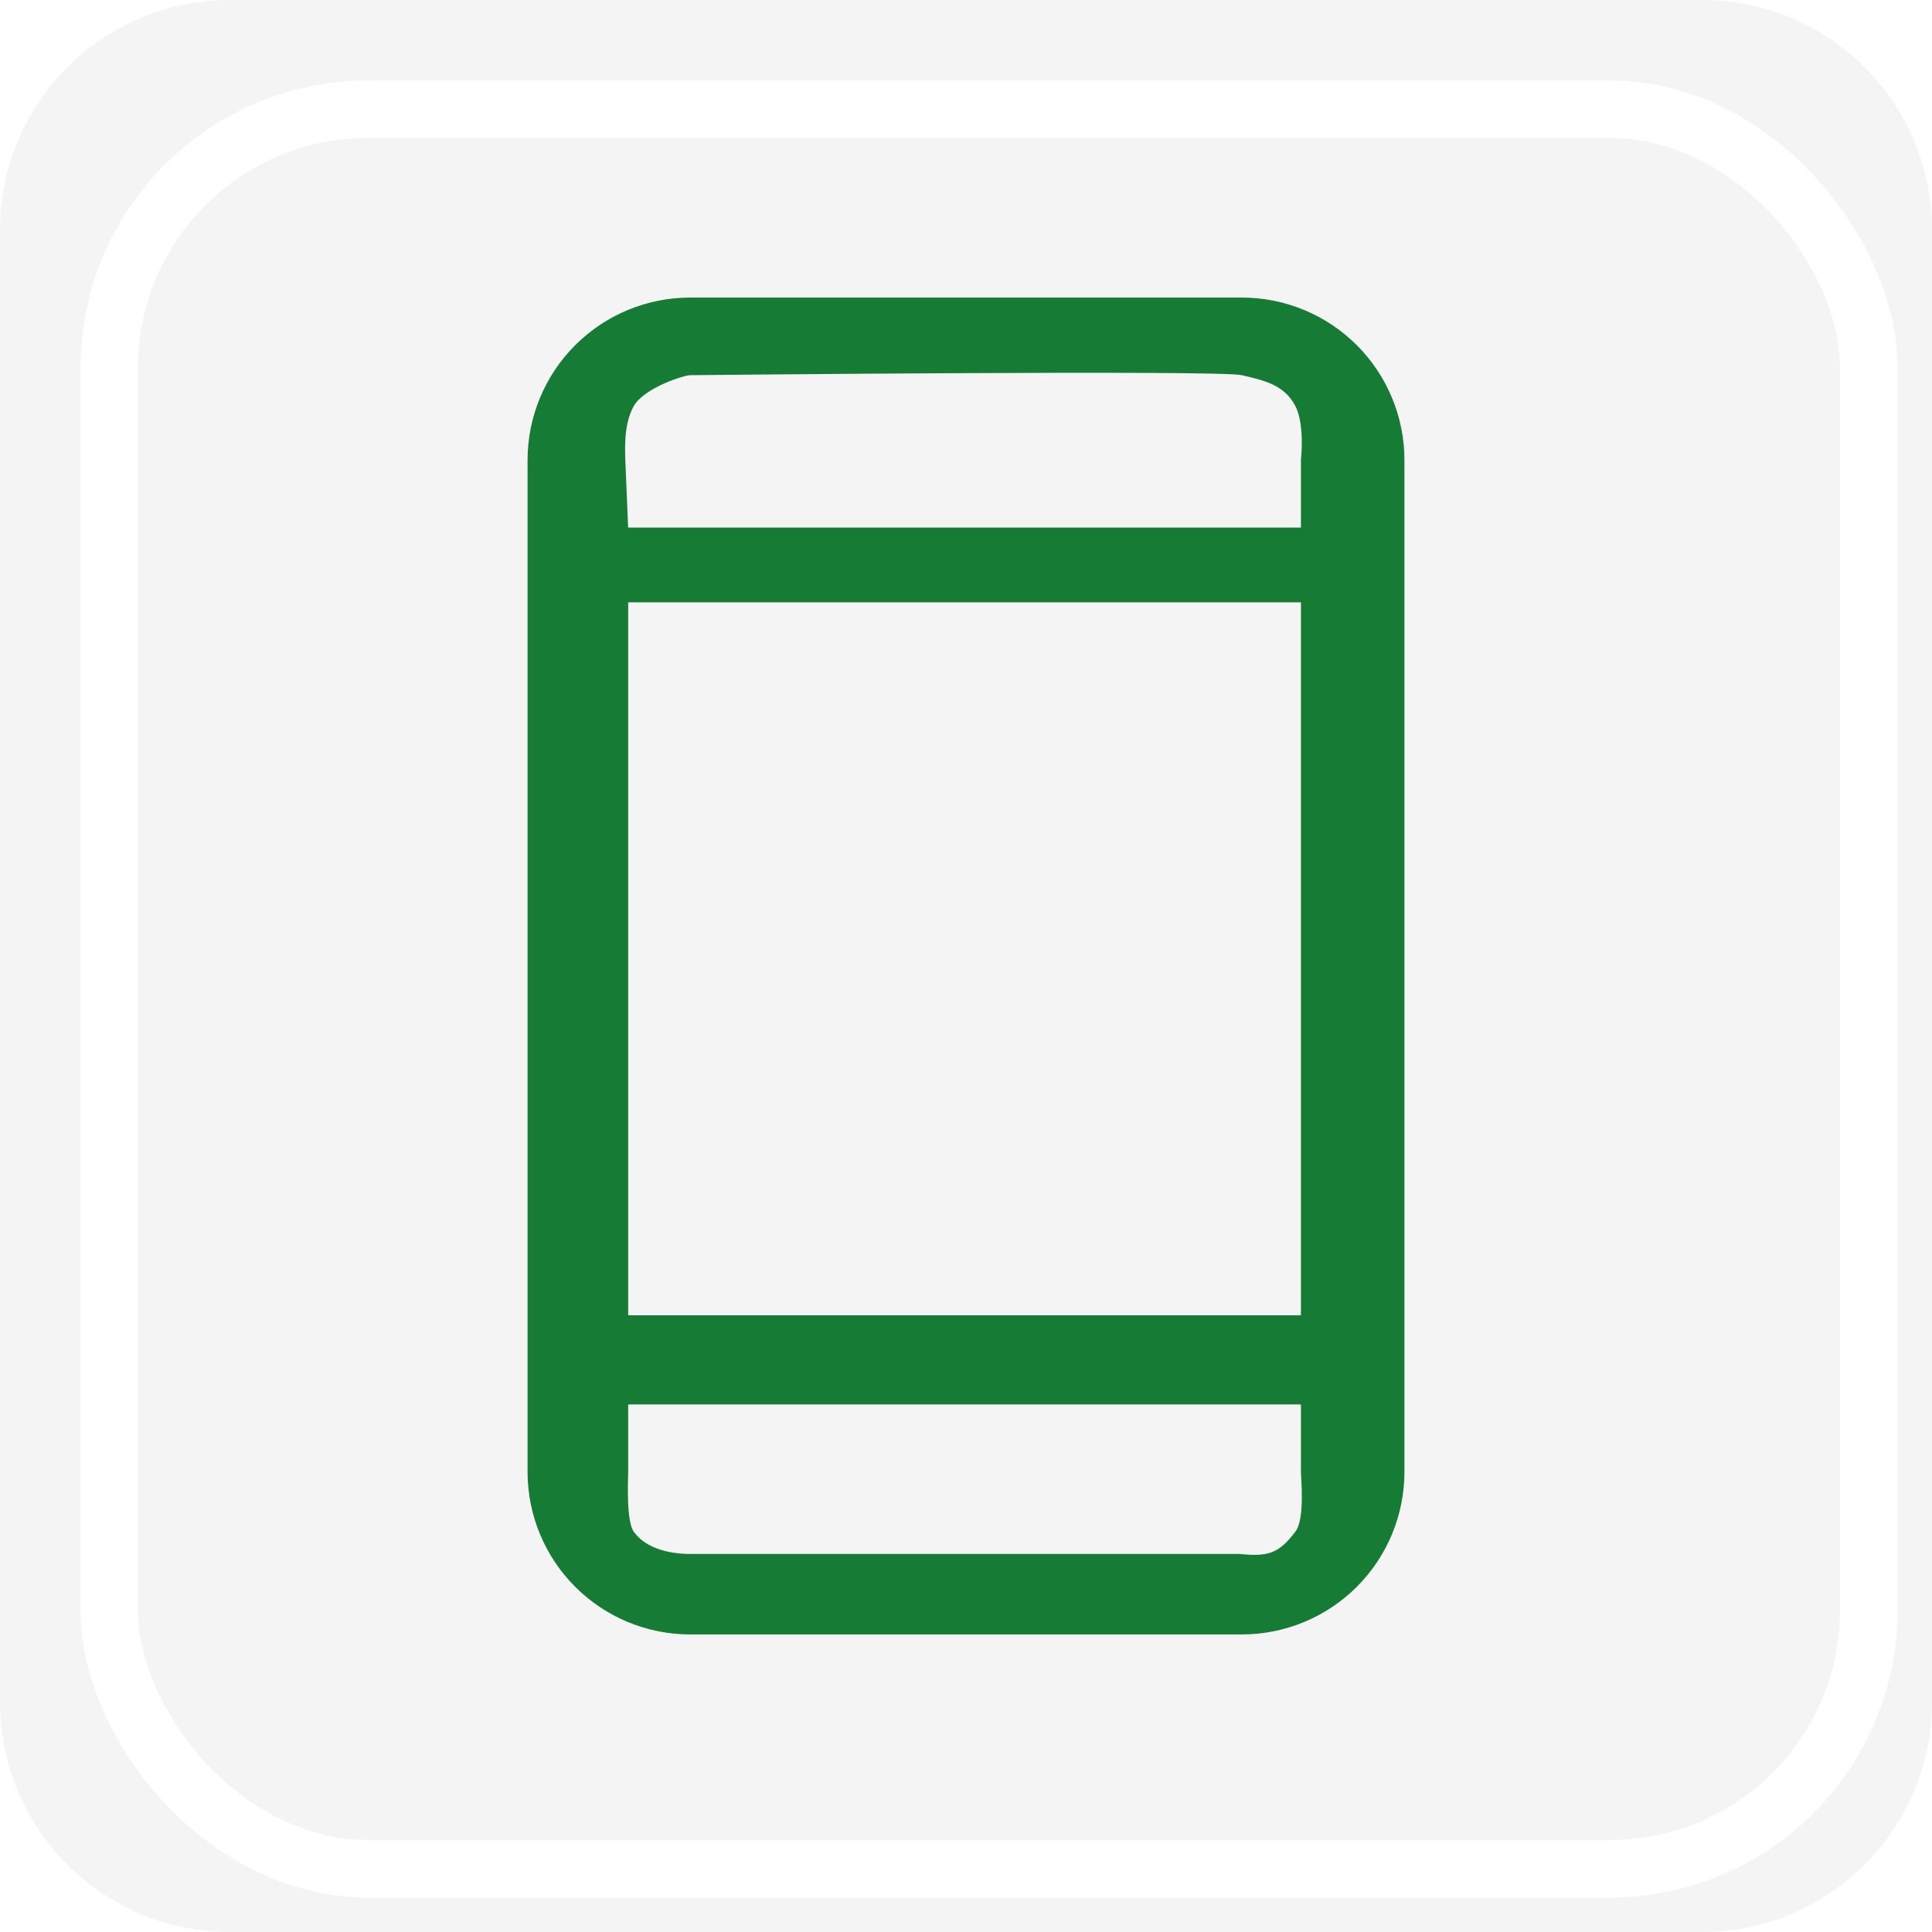 <?xml version="1.0" encoding="UTF-8"?>
<svg xmlns="http://www.w3.org/2000/svg" width="168" height="168" viewBox="0 0 168 168" fill="none">
  <g clip-path="url(#clip0_663_6321)">
    <path d="M0 20C0 8.954 8.954 0 20 0H148C159.046 0 168 8.954 168 20V148C168 159.046 159.046 168 148 168H20C8.954 168 0 159.046 0 148V20Z" fill="#F4F4F4"></path>
    <path d="M108 26H60C56.288 26.004 52.73 27.48 50.105 30.105C47.48 32.73 46.004 36.288 46 40V128C46.004 131.712 47.48 135.27 50.105 137.895C52.73 140.52 56.288 141.996 60 142H108C111.712 141.996 115.27 140.52 117.895 137.895C120.52 135.27 121.996 131.712 122 128V40C121.996 36.288 120.52 32.73 117.895 30.105C115.27 27.48 111.712 26.004 108 26ZM54.5 52.25H113.25V114.5H54.5V52.25ZM60 32.5C60 32.5 106 32.031 108 32.5C110 32.969 111.757 33.35 112.75 35.25C113.609 36.894 113.25 40 113.25 40V46H54.5L54.25 40C54.251 39.47 54.034 36.95 55 35.25C55.937 33.602 59.47 32.501 60 32.5ZM107.75 135.25H60C59.47 135.249 56.409 135.25 55 133.25C54.295 132.25 54.501 128.53 54.5 128V122H113.25V128C113.249 128.53 113.625 132.084 112.75 133.25C111.25 135.25 110.25 135.5 107.75 135.25Z" fill="#157B35" stroke="#157B35" stroke-width="0.25"></path>
    <g filter="url(#filter0_d_663_6321)">
      <rect x="7.5" y="7.5" width="153" height="153" rx="22.5" stroke="white" stroke-width="5"></rect>
    </g>
  </g>
  <defs>
    <filter id="filter0_d_663_6321" x="3" y="3" width="166" height="166" filterUnits="userSpaceOnUse" color-interpolation-filters="sRGB">
      <feFlood flood-opacity="0" result="BackgroundImageFix"></feFlood>
      <feColorMatrix in="SourceAlpha" type="matrix" values="0 0 0 0 0 0 0 0 0 0 0 0 0 0 0 0 0 0 127 0" result="hardAlpha"></feColorMatrix>
      <feOffset dx="2" dy="2"></feOffset>
      <feGaussianBlur stdDeviation="2"></feGaussianBlur>
      <feColorMatrix type="matrix" values="0 0 0 0 0 0 0 0 0 0 0 0 0 0 0 0 0 0 0.25 0"></feColorMatrix>
      <feBlend mode="normal" in2="BackgroundImageFix" result="effect1_dropShadow_663_6321"></feBlend>
      <feBlend mode="normal" in="SourceGraphic" in2="effect1_dropShadow_663_6321" result="shape"></feBlend>
    </filter>
    <clipPath id="clip0_663_6321">
      <path d="M0 20C0 8.954 8.954 0 20 0H148C159.046 0 168 8.954 168 20V148C168 159.046 159.046 168 148 168H20C8.954 168 0 159.046 0 148V20Z" fill="white"></path>
    </clipPath>
  </defs>
</svg>
